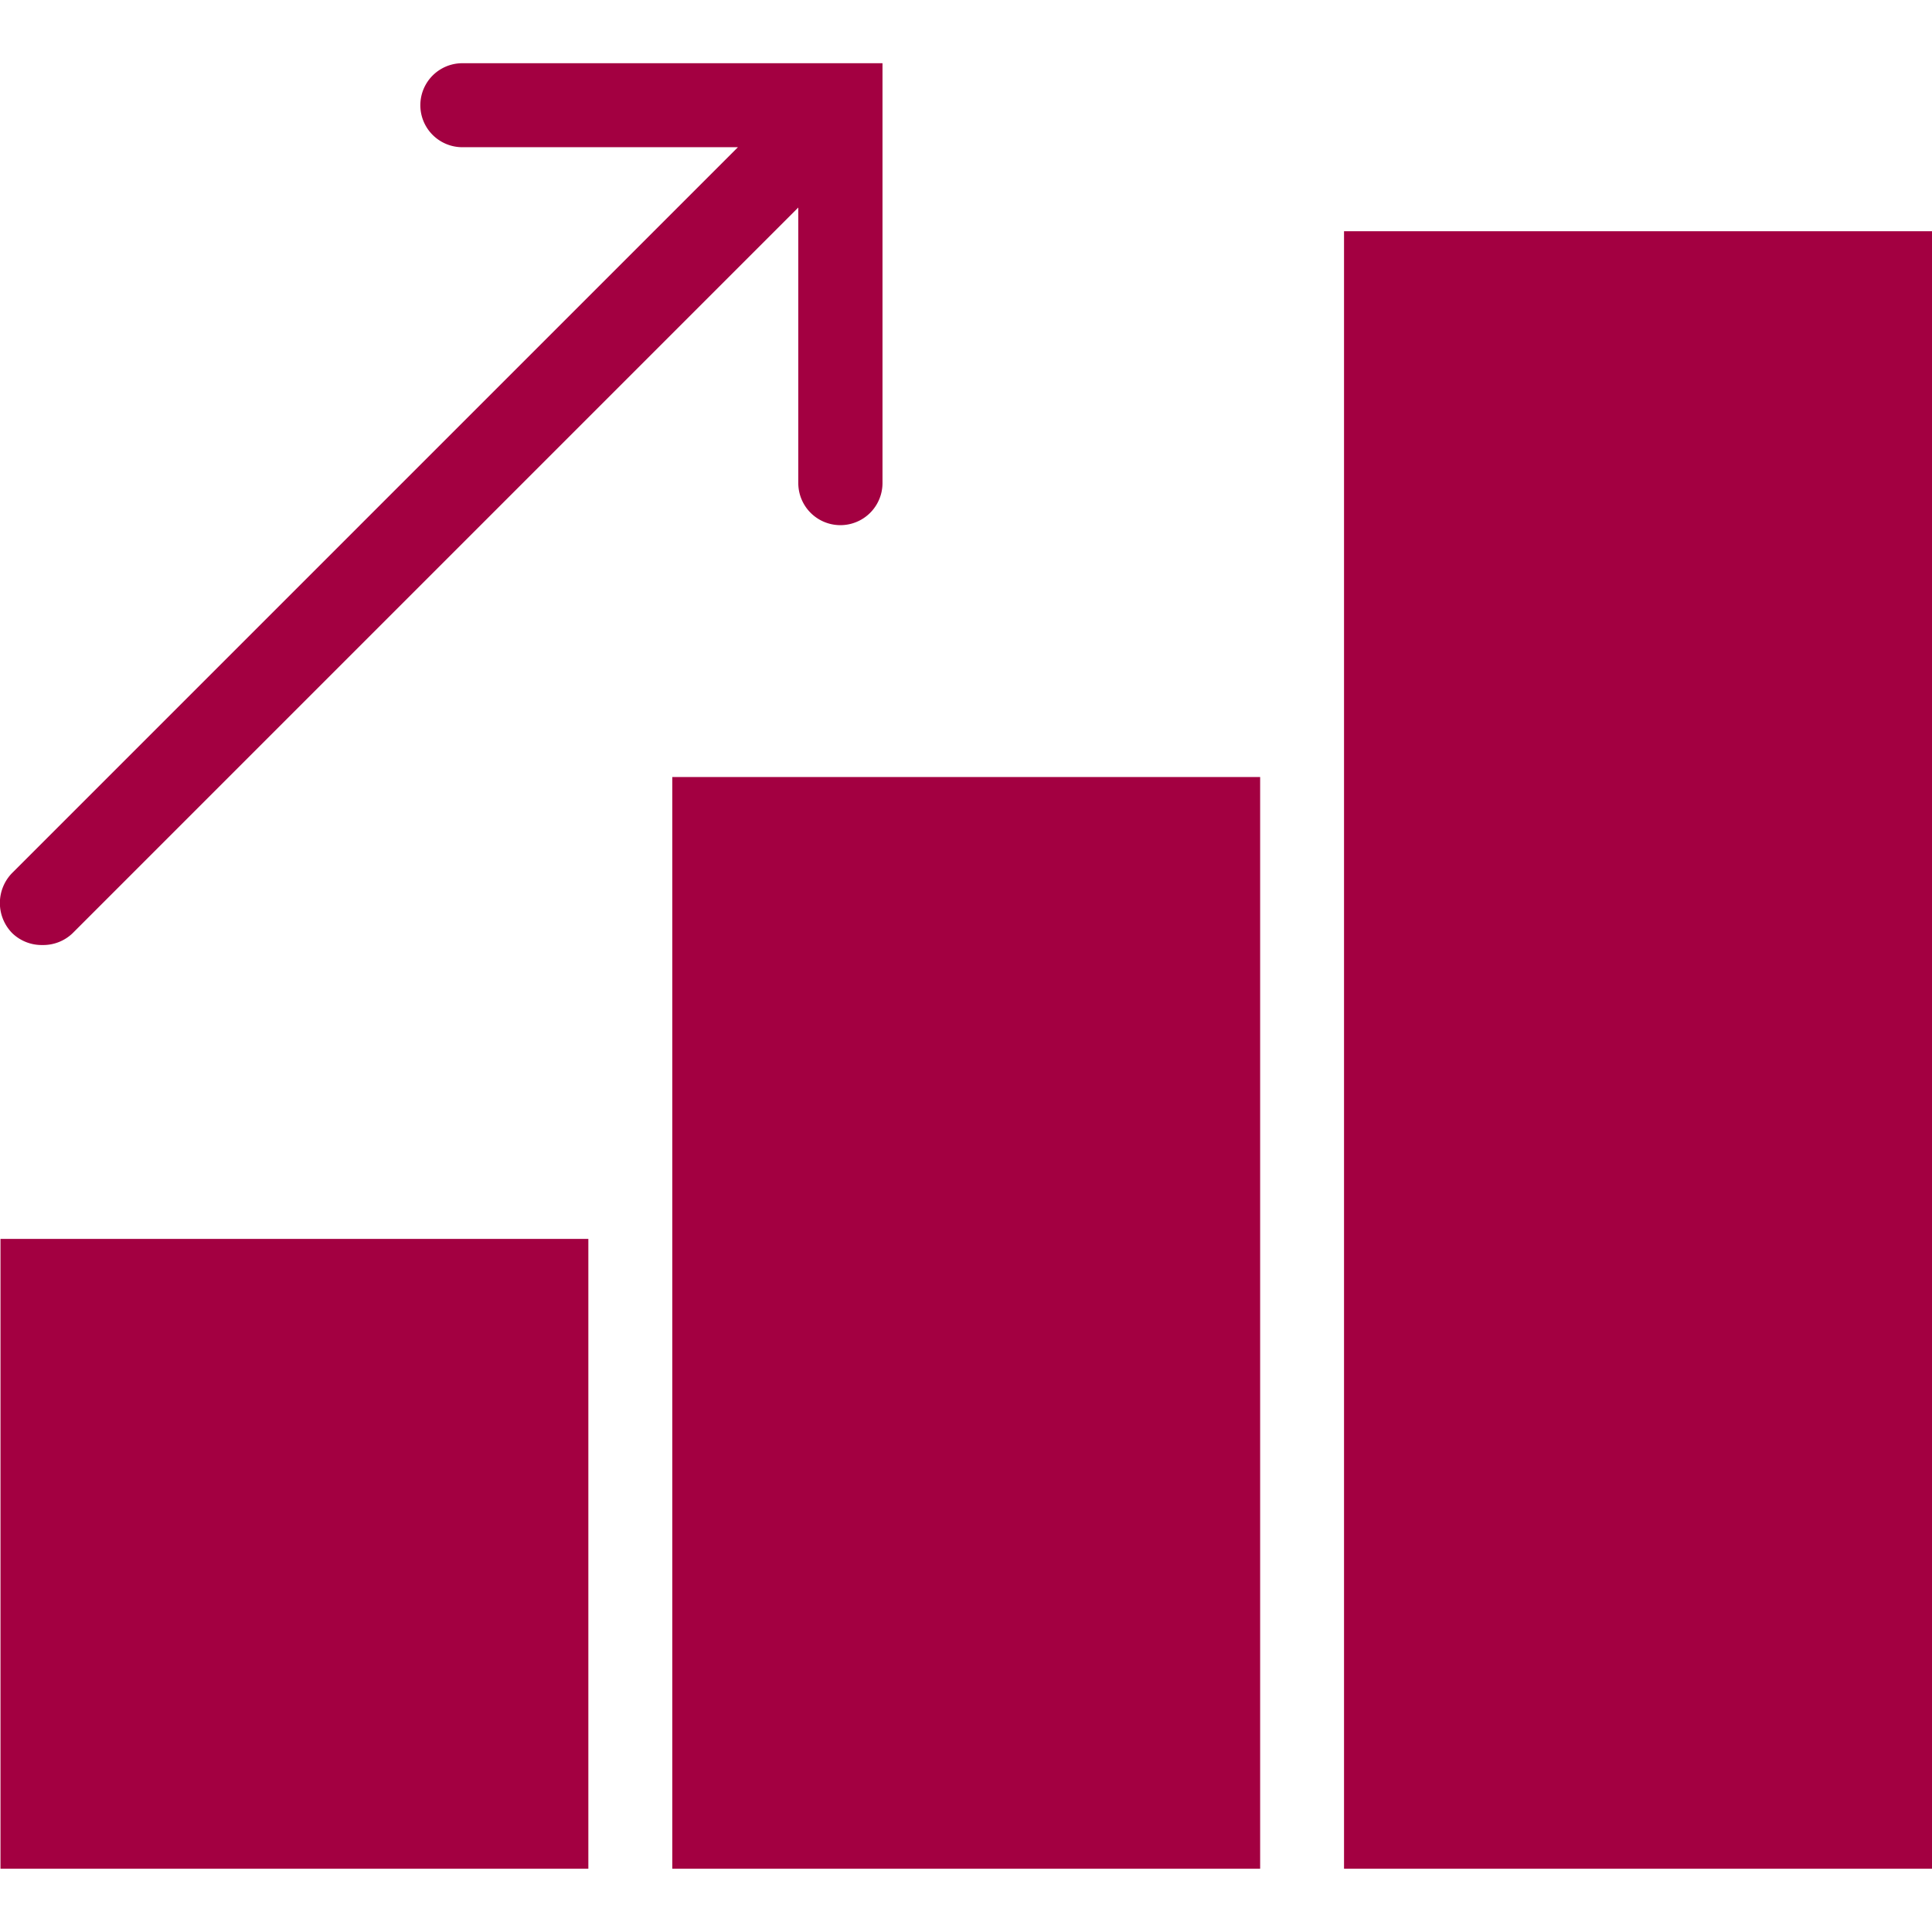 <svg xmlns="http://www.w3.org/2000/svg" xmlns:xlink="http://www.w3.org/1999/xlink" width="36" height="36" viewBox="0 0 36 36"><defs><style>.a{fill:#a30041;}.b{clip-path:url(#a);}</style><clipPath id="a"><rect class="a" width="36" height="36" transform="translate(954 876)"/></clipPath></defs><g class="b" transform="translate(-954 -876)"><path class="a" d="M10.171,5.477a.782.782,0,1,0,0,1.565h5.135L1.785,20.563a.8.8,0,0,0,0,1.125.789.789,0,0,0,.562.22.789.789,0,0,0,.562-.22L16.431,8.166V13.3A.782.782,0,1,0,18,13.3V5.477ZM26.6,8.607V39.12H37.556V8.607ZM14.083,18.778V39.12H25.037V18.778ZM1.565,27.384V39.12H12.519V27.384Z" transform="translate(952.444 871.701)"/></g></svg>